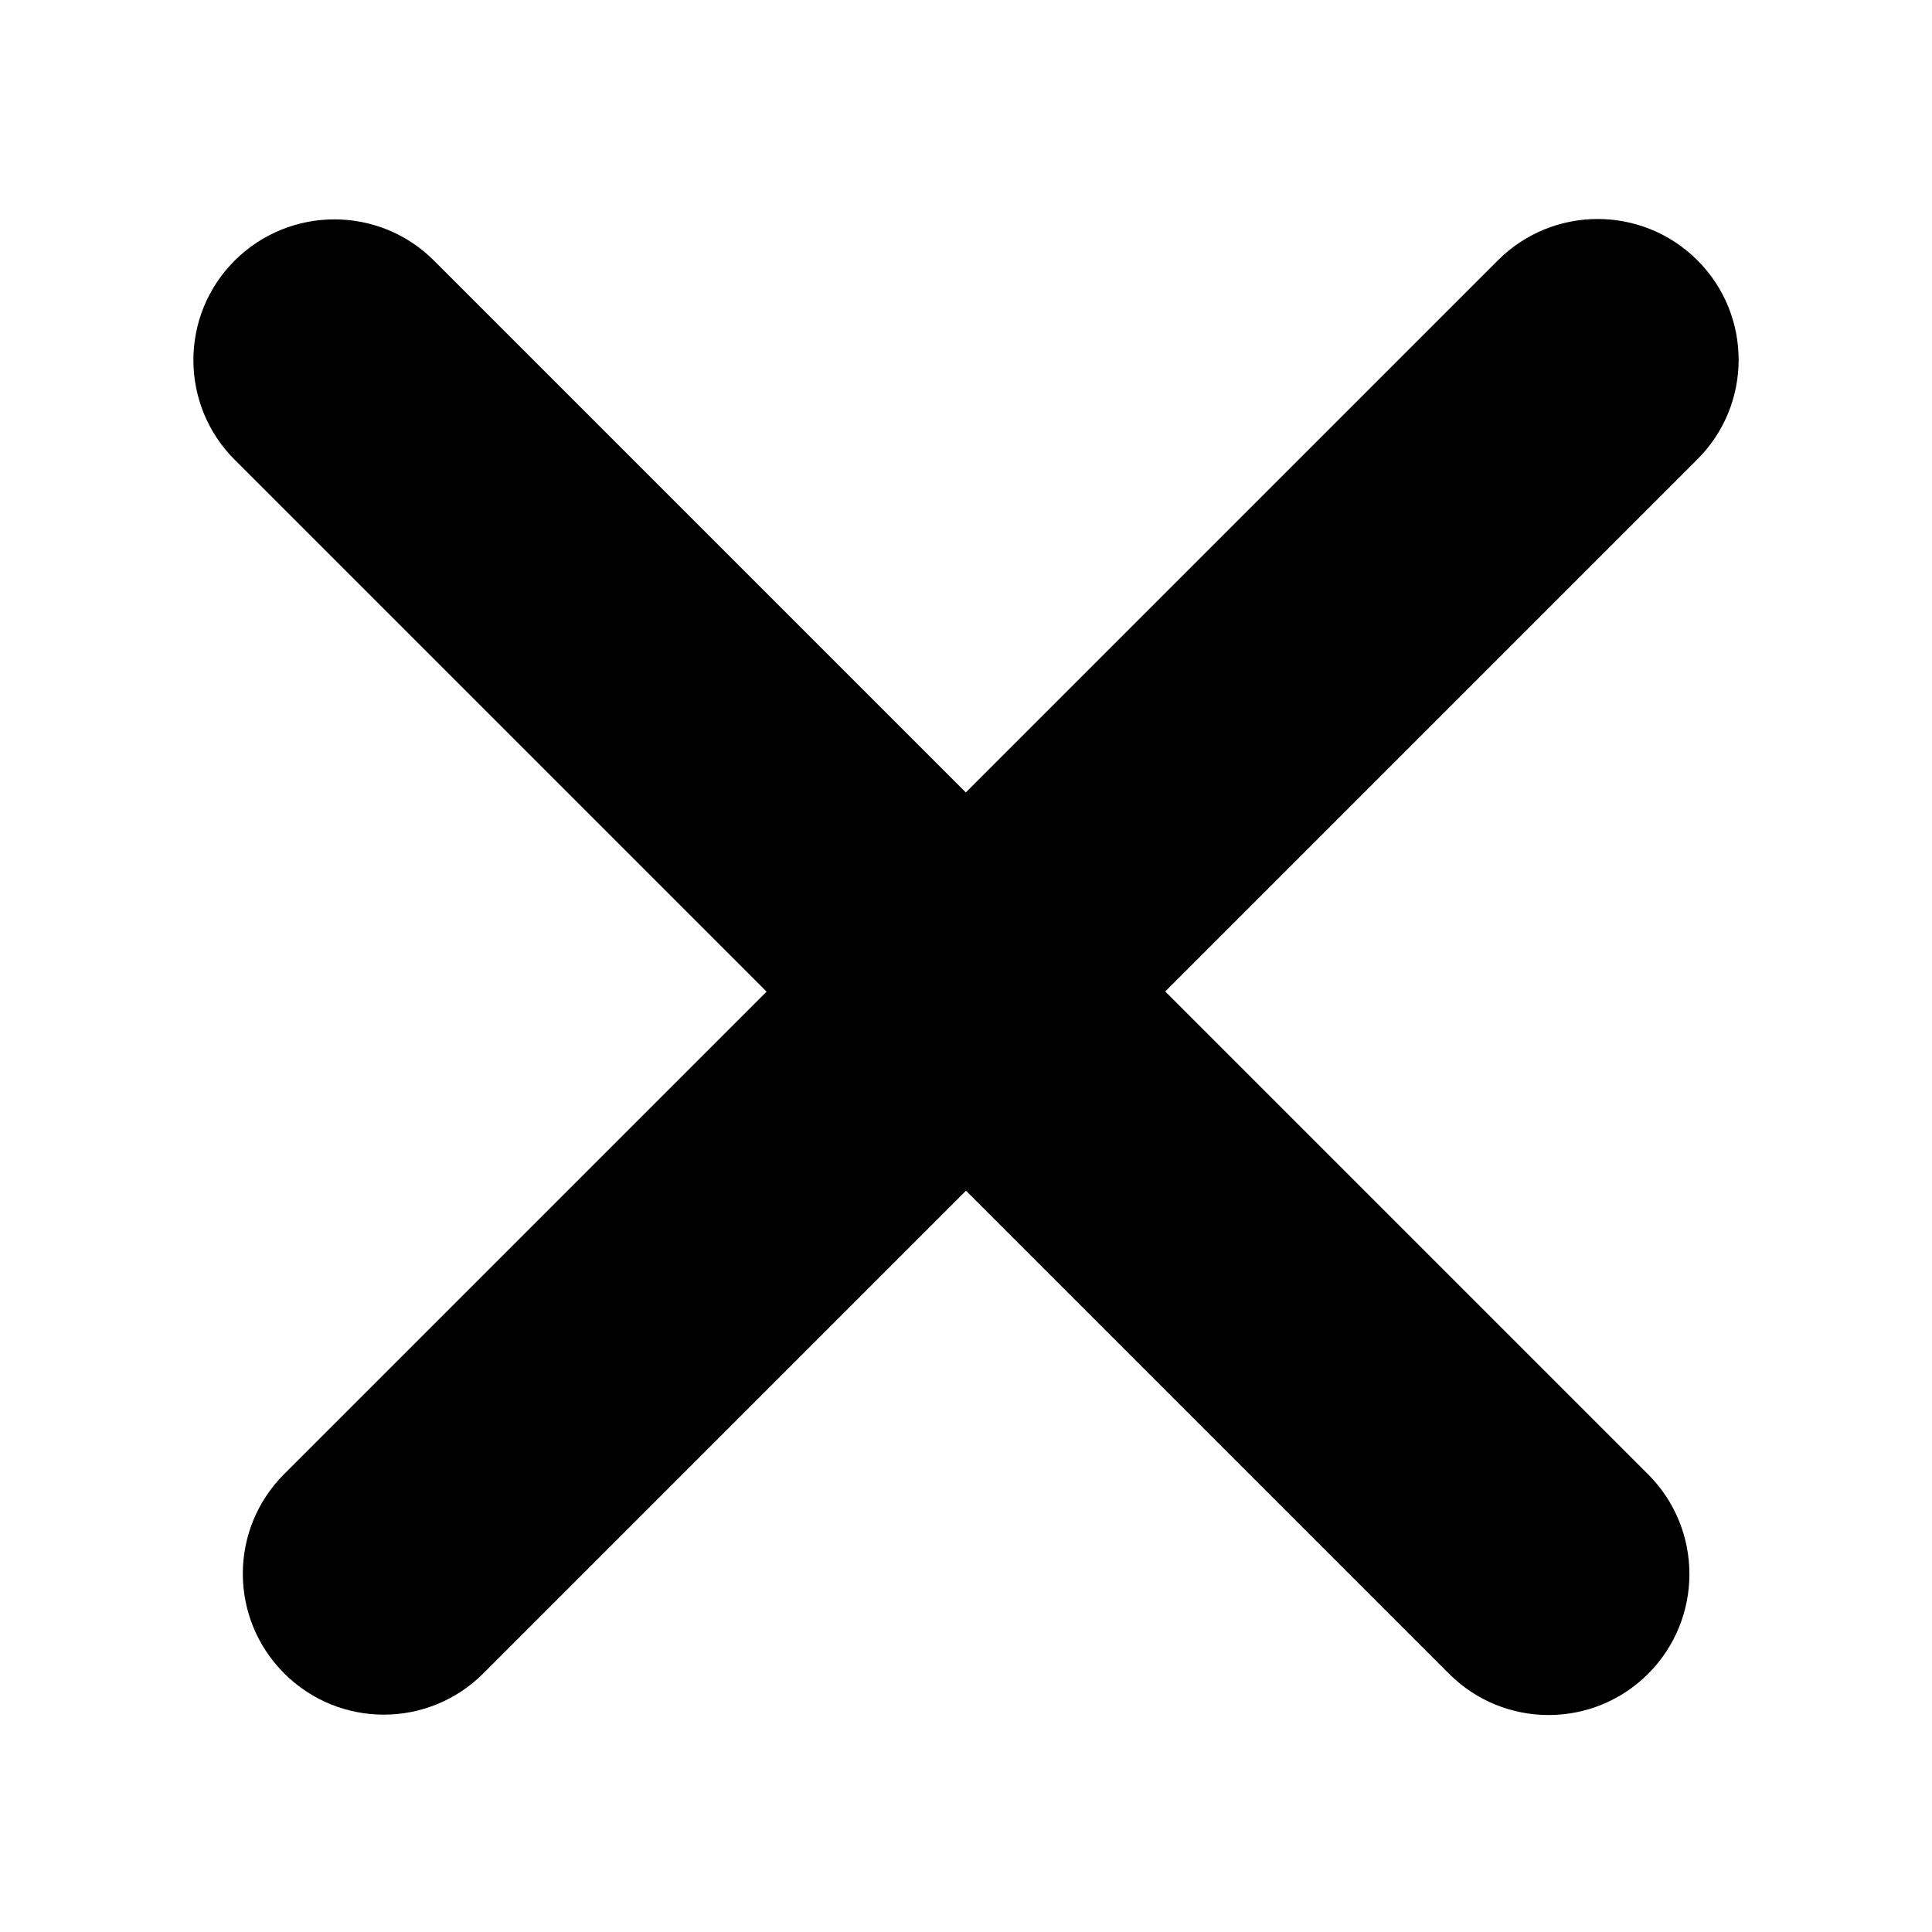 <?xml version="1.0" encoding="utf-8"?>
<!-- Generator: Adobe Illustrator 23.0.6, SVG Export Plug-In . SVG Version: 6.00 Build 0)  -->
<svg version="1.1" id="Layer_1" xmlns="http://www.w3.org/2000/svg" xmlns:xlink="http://www.w3.org/1999/xlink" x="0px" y="0px"
	 viewBox="0 0 1024 1024" style="enable-background:new 0 0 1024 1024;" xml:space="preserve">
<path d="M899.6,137.9c-29.2-29.1-76.4-29.1-105.6,0L511.9,420L230,138.1c-29.1-29.1-76.4-29.1-105.6,0c-29.2,29.1-29.2,76.4,0,105.6
	l281.9,281.9L150.6,781.3c-29.2,29.2-29.2,76.4,0,105.6c14.6,14.6,33.7,21.9,52.8,21.9s38.2-7.3,52.8-21.9l255.8-255.8l256,256
	c14.6,14.6,33.7,21.9,52.8,21.9s38.2-7.3,52.8-21.9c29.1-29.2,29.1-76.4,0-105.6l-256-256l282.1-282.1
	C928.8,214.3,928.8,167,899.6,137.9z"/>
</svg>
